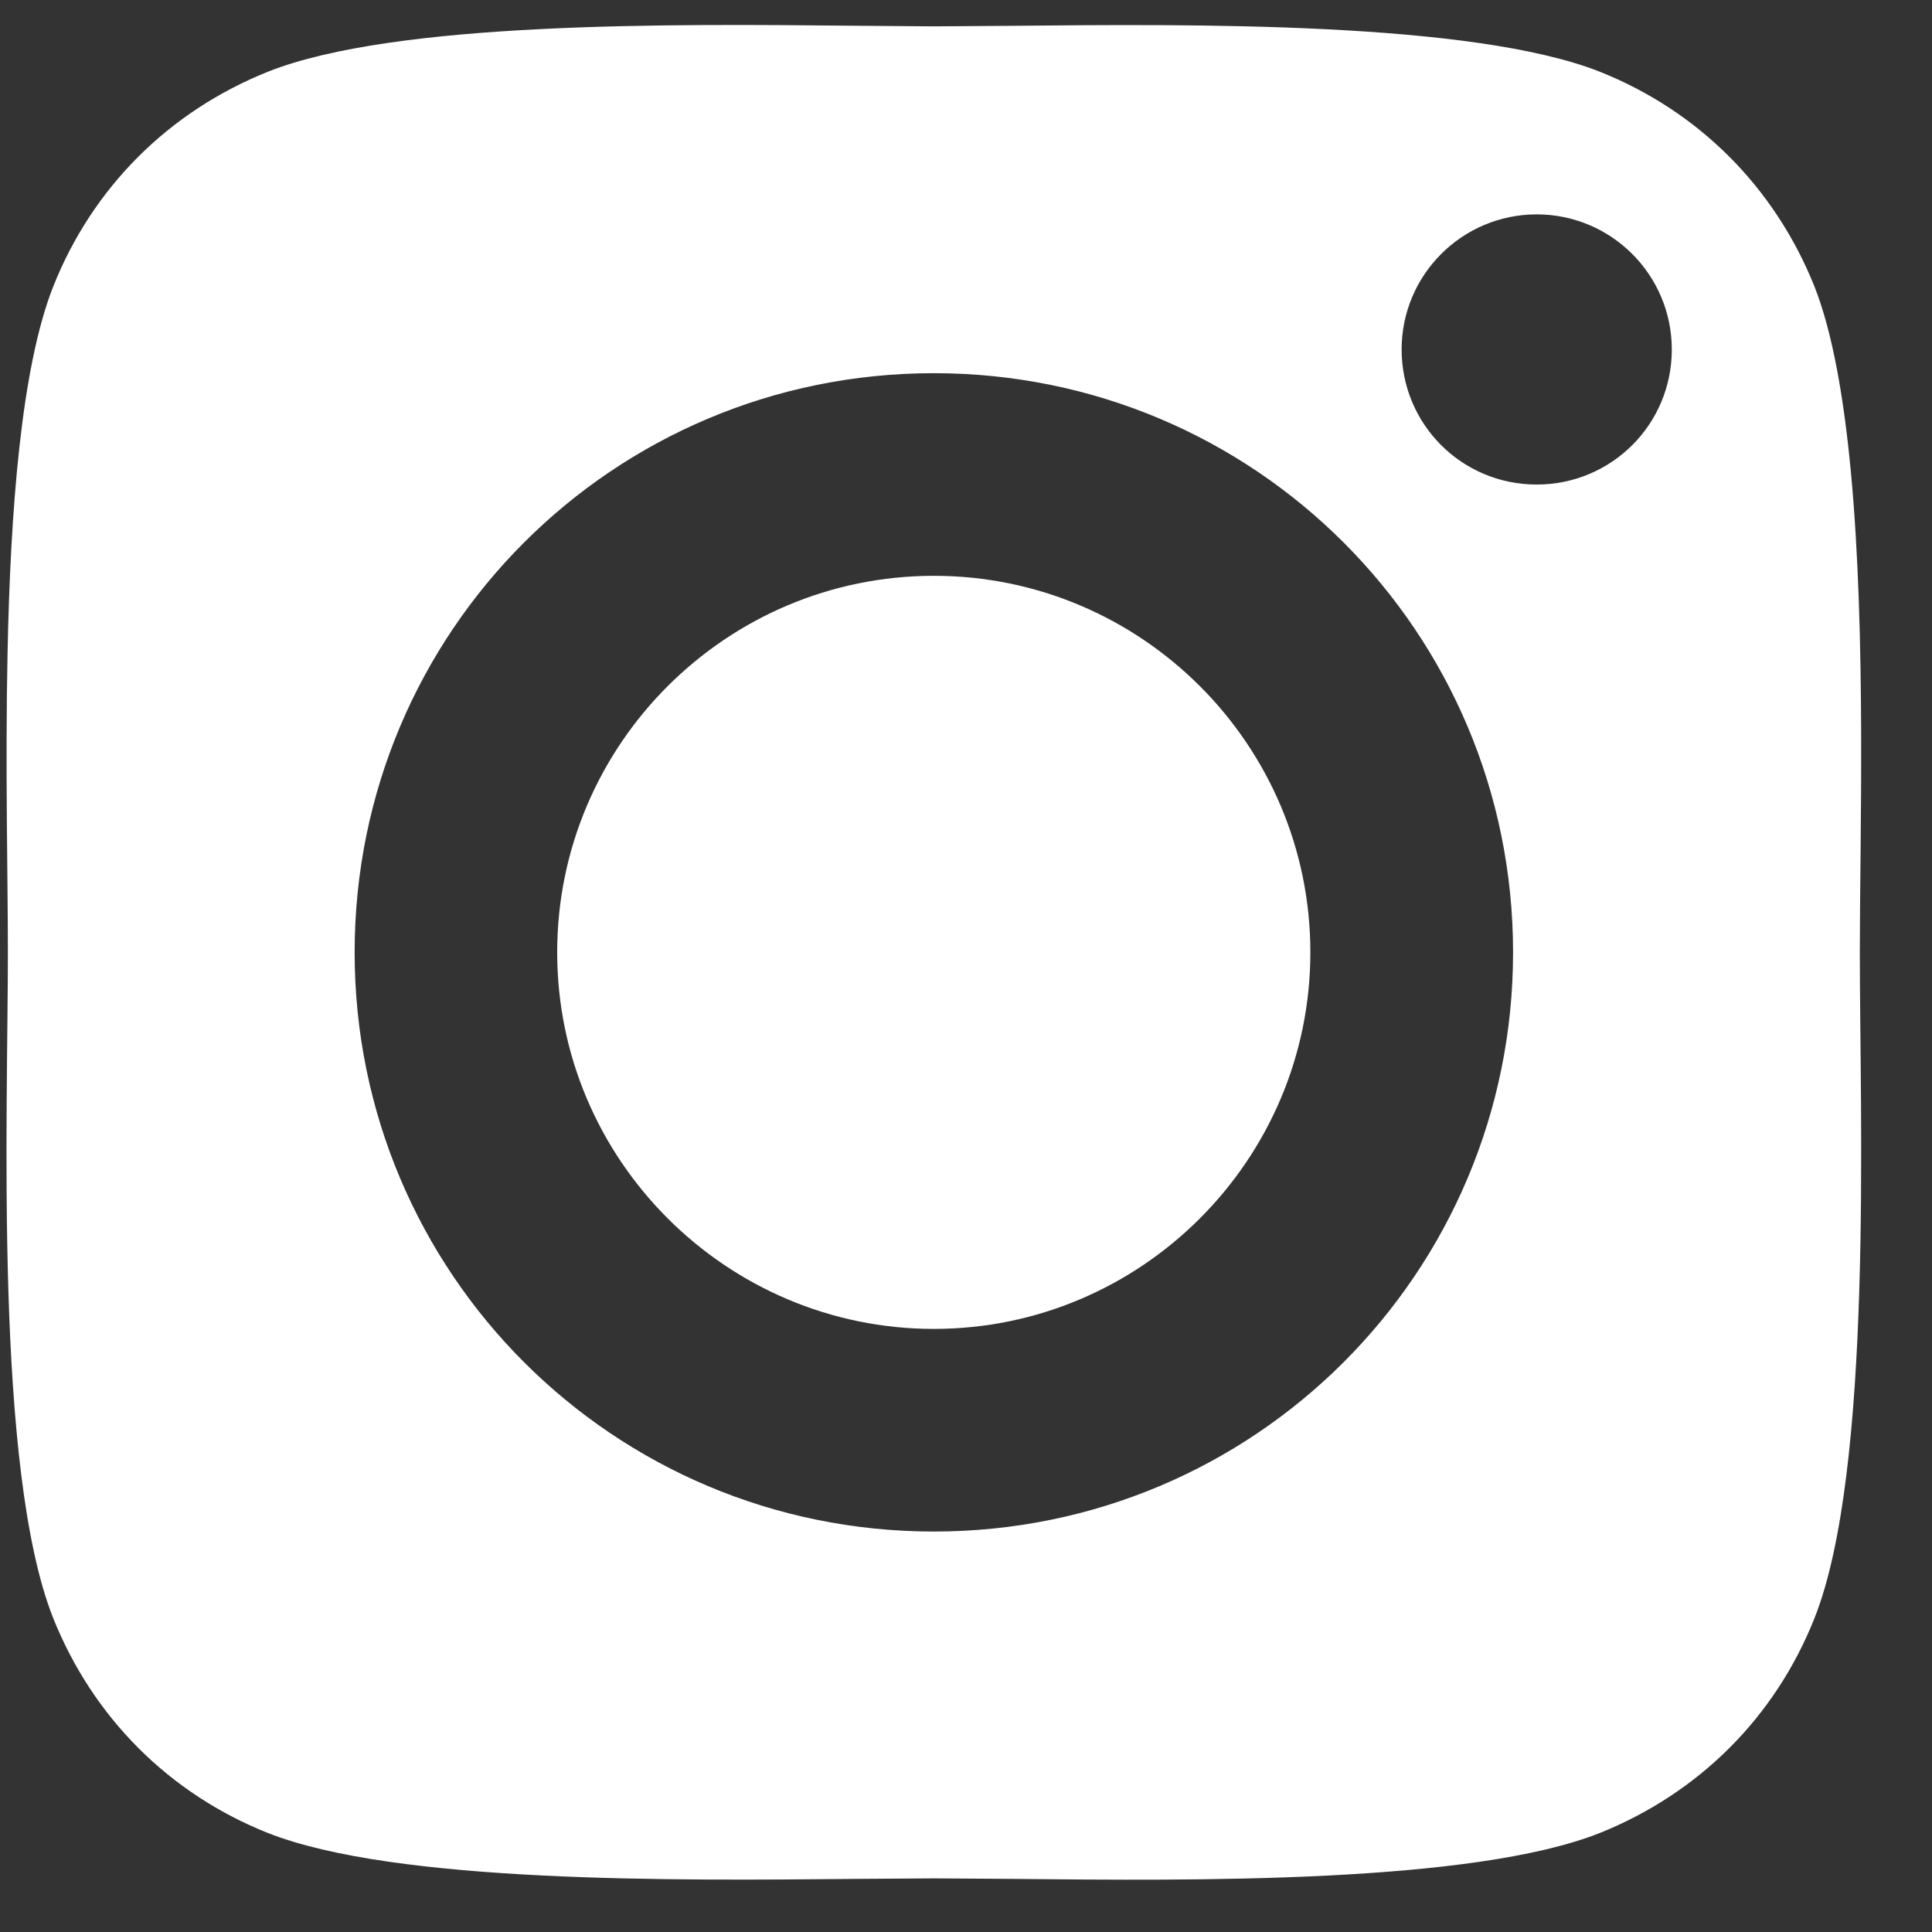 <?xml version="1.0" encoding="UTF-8"?>
<svg xmlns="http://www.w3.org/2000/svg" width="25" height="25" viewBox="0 0 25 25" fill="none">
  <rect x="0" y="0" width="25" height="25" fill="#333333" stroke="none"/>
  <path d="M7.21 12.323C7.21 15.011 9.403 17.196 12.084 17.196C14.765 17.196 16.956 15.011 16.956 12.323C16.956 9.636 14.77 7.451 12.084 7.451C9.396 7.451 7.21 9.636 7.21 12.323Z" fill="white"></path>
  <path fill-rule="evenodd" clip-rule="evenodd" d="M20.701 23.719C21.986 23.203 22.971 22.219 23.479 20.94C24.242 19.022 24.066 14.45 24.066 12.323C24.066 10.855 24.15 8.225 23.95 6.103C23.86 5.152 23.714 4.303 23.479 3.707C22.964 2.422 21.979 1.437 20.701 0.928C19.05 0.277 15.433 0.311 13.104 0.334L12.084 0.341L11.043 0.333C8.71 0.31 5.116 0.273 3.467 0.928C2.182 1.443 1.197 2.428 0.689 3.707C0.272 4.762 0.135 6.622 0.098 8.436C0.067 9.917 0.102 11.368 0.102 12.323C0.102 14.45 -0.076 19.016 0.689 20.94C1.204 22.225 2.189 23.21 3.467 23.719C5.118 24.37 8.731 24.335 11.064 24.313L12.084 24.306L13.125 24.313C15.454 24.337 19.05 24.373 20.701 23.719ZM4.589 12.323C4.589 8.175 7.935 4.829 12.084 4.829C16.232 4.829 19.579 8.175 19.579 12.323C19.579 16.472 16.232 19.818 12.084 19.818C7.935 19.818 4.589 16.472 4.589 12.323ZM19.885 6.27C20.85 6.27 21.633 5.494 21.633 4.522C21.633 3.557 20.85 2.774 19.885 2.774C18.92 2.774 18.137 3.557 18.137 4.522C18.137 5.488 18.913 6.27 19.885 6.27Z" fill="white"></path>
</svg>
